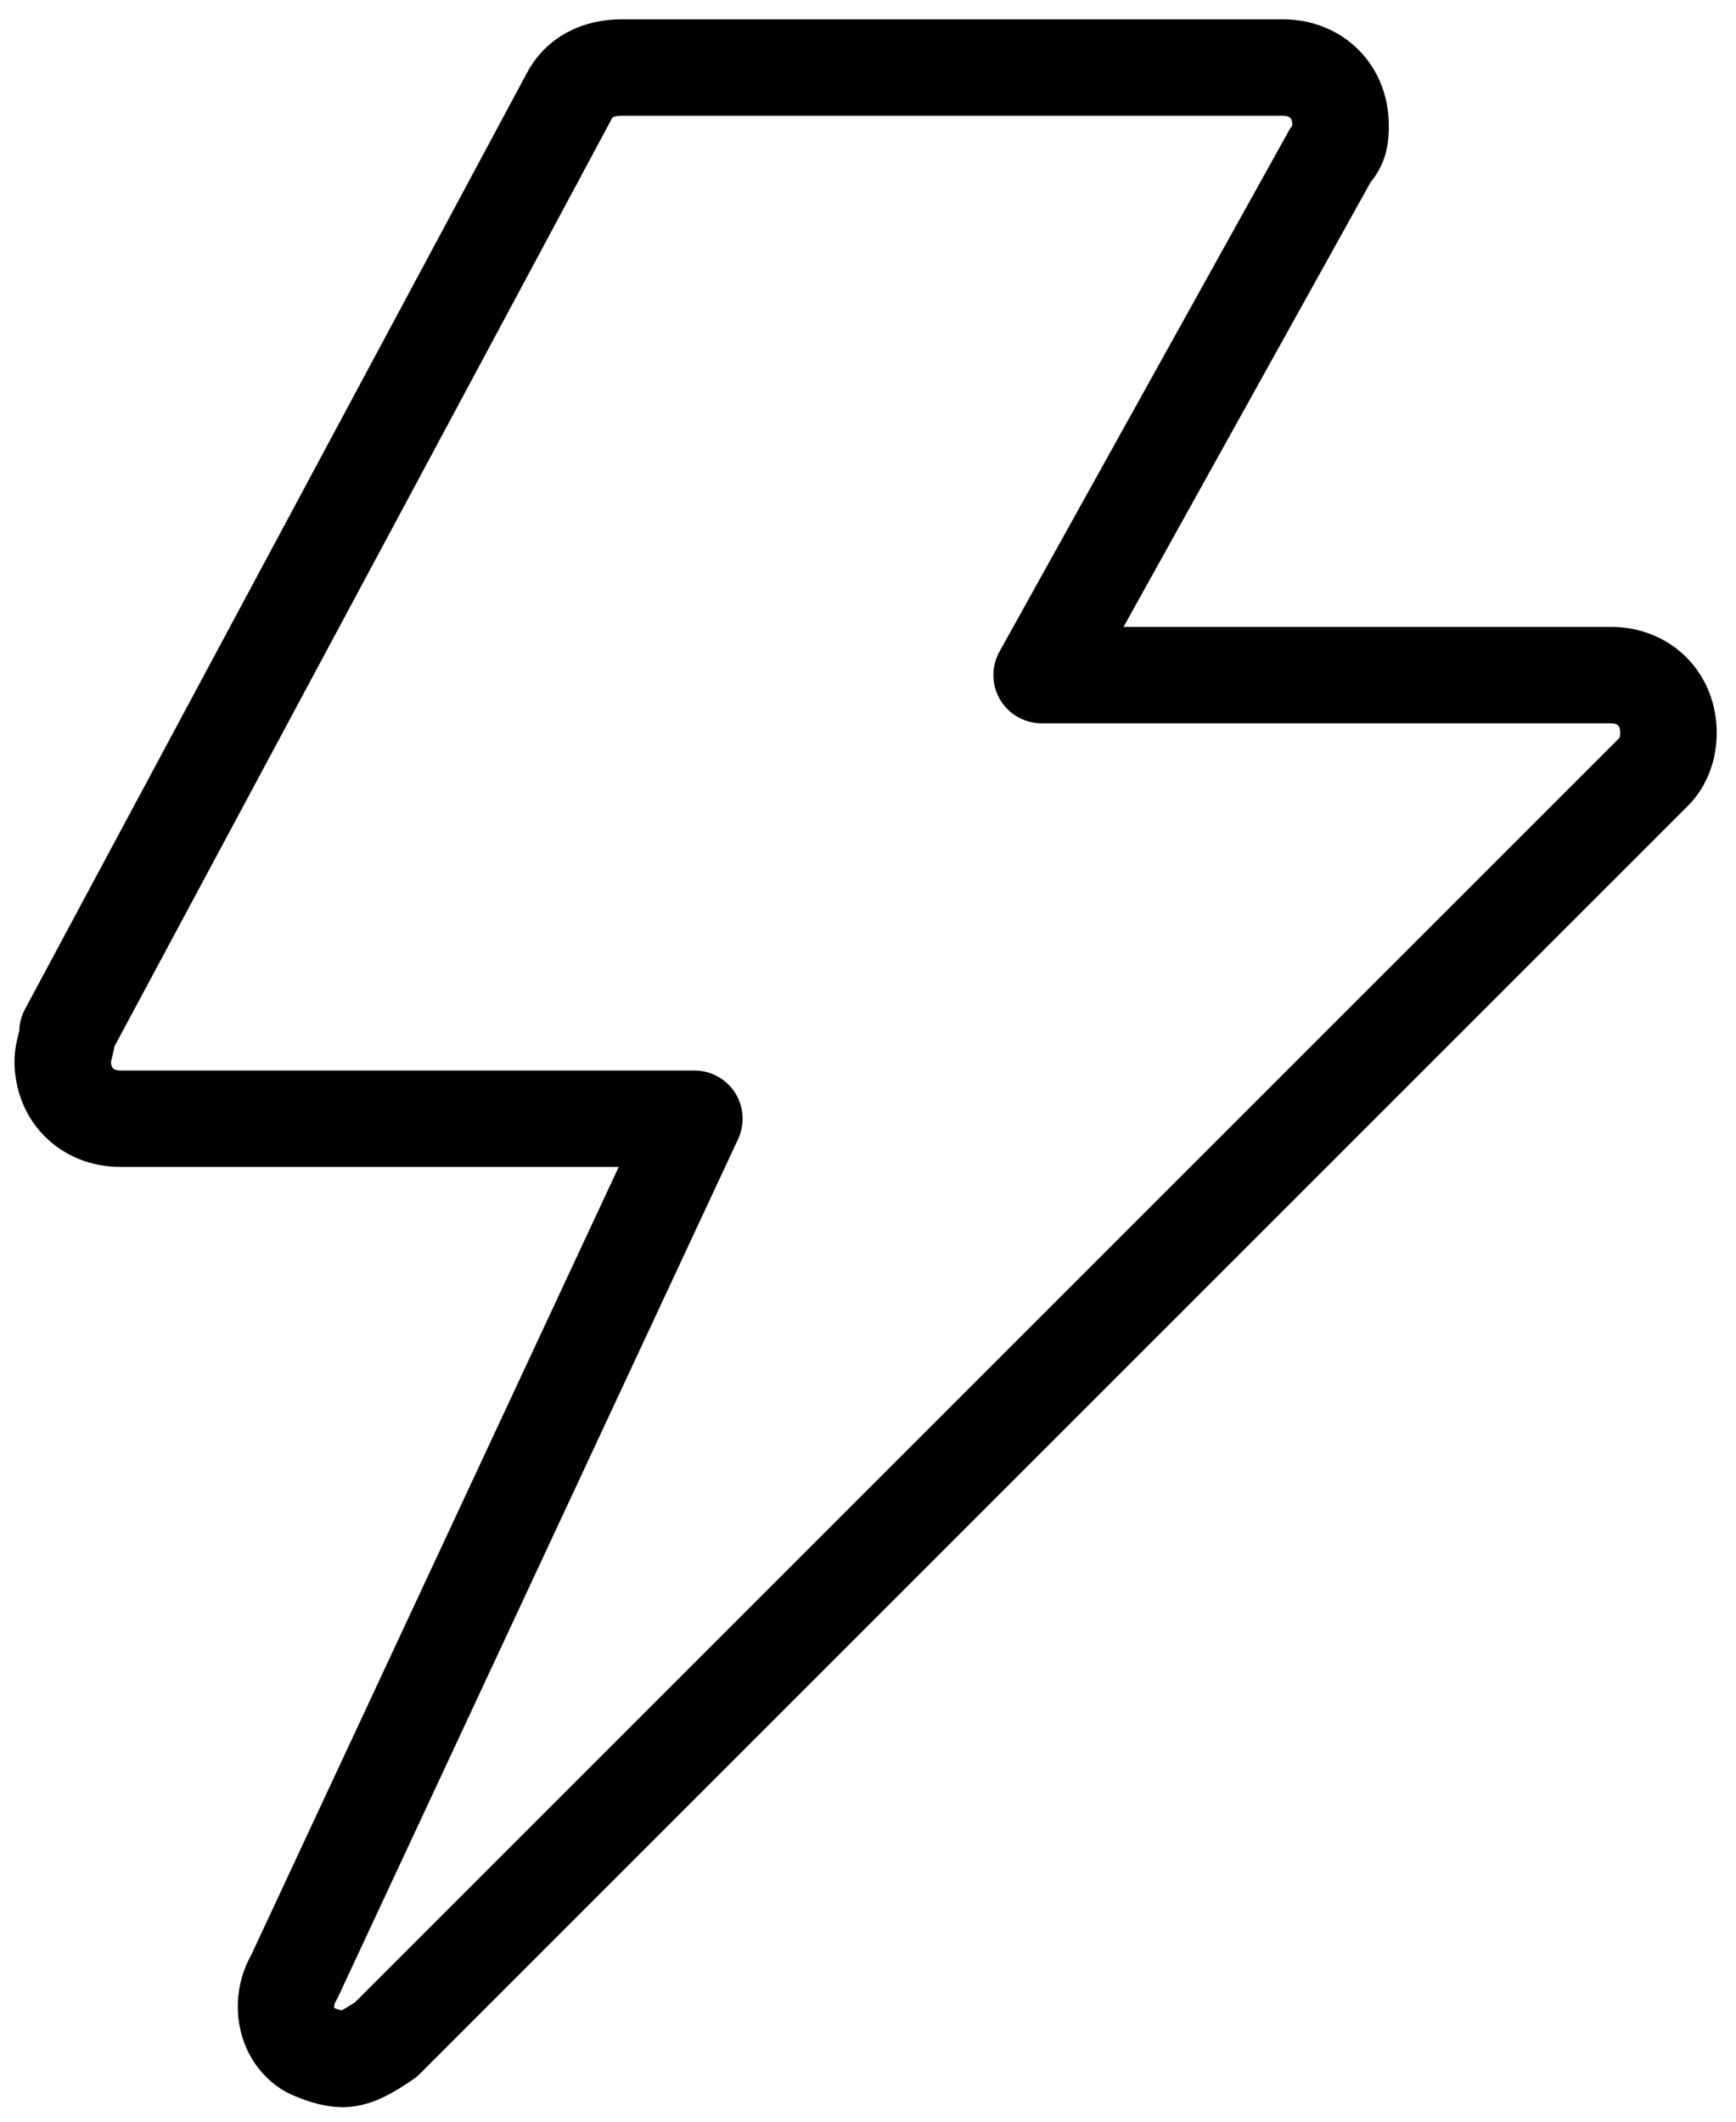 <?xml version="1.0" encoding="utf-8"?>
<!-- Generator: Adobe Illustrator 25.2.1, SVG Export Plug-In . SVG Version: 6.00 Build 0)  -->
<svg version="1.1" id="Layer_1" xmlns="http://www.w3.org/2000/svg" xmlns:xlink="http://www.w3.org/1999/xlink" x="0px" y="0px"
	 viewBox="0 0 36 44" style="enable-background:new 0 0 36 44;" xml:space="preserve">
<style type="text/css">
	.st0{fill:none;stroke:#000000;stroke-width:2;stroke-linecap:round;stroke-linejoin:round;stroke-miterlimit:10;}
</style>
<g>
	<path class="st0" d="M7.1,42.7c-0.2,0-0.5-0.1-0.7-0.2c-0.5-0.3-0.6-1-0.3-1.5l8.3-17.8H2.5c-0.7,0-1.2-0.5-1.2-1.2
		c0-0.2,0.1-0.4,0.1-0.6L11.8,2c0.2-0.4,0.6-0.6,1.1-0.6h13.7c0.7,0,1.2,0.5,1.2,1.2c0,0.2,0,0.4-0.2,0.6l-6,10.8h11.8
		c0.7,0,1.2,0.5,1.2,1.2c0,0.3-0.1,0.6-0.3,0.8L8,42.3C7.7,42.5,7.4,42.7,7.1,42.7z"/>
</g>
</svg>
